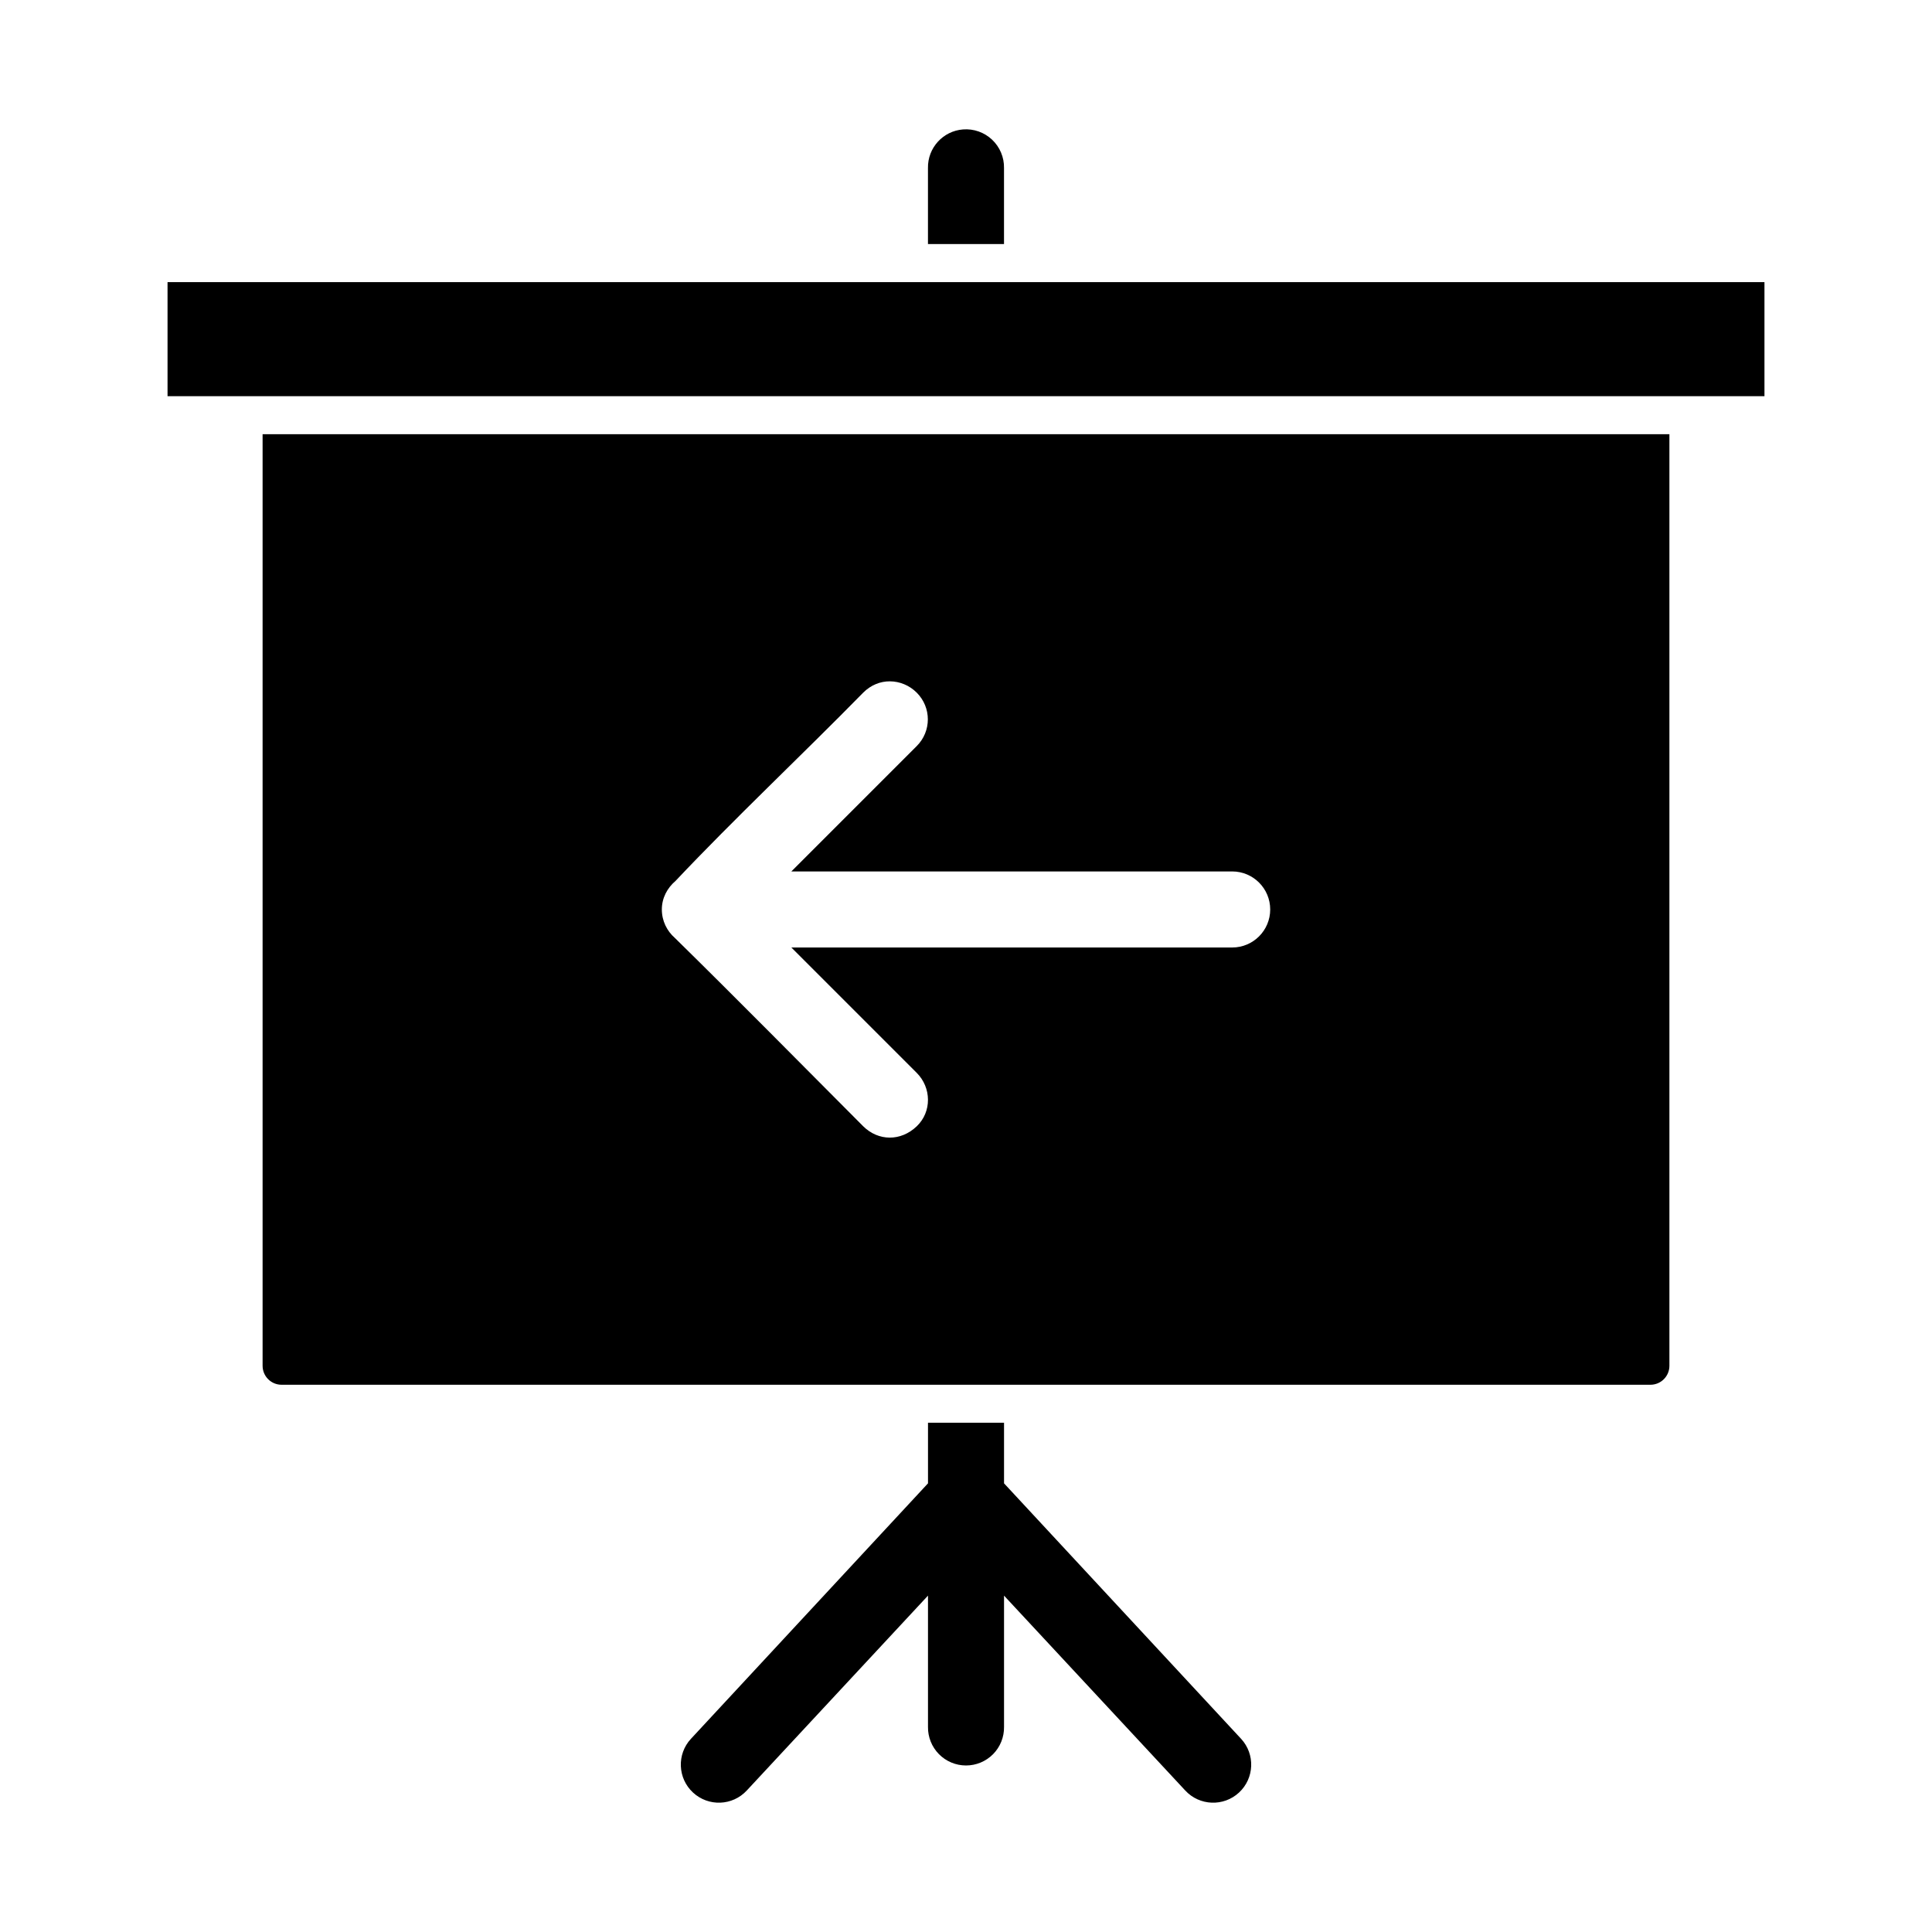 <?xml version="1.0" encoding="UTF-8"?>
<!-- Uploaded to: SVG Repo, www.svgrepo.com, Generator: SVG Repo Mixer Tools -->
<svg fill="#000000" width="800px" height="800px" version="1.1" viewBox="144 144 512 512" xmlns="http://www.w3.org/2000/svg">
 <path d="m399.21 178.3c-5.316 0.414-9.387 4.898-9.289 10.23v20.152h20.152v-20.152c0.055-2.84-1.098-5.57-3.164-7.519-2.07-1.949-4.863-2.934-7.699-2.711zm-210.81 40.461v30.23h423.2v-30.23zm25.191 40.305v246.87c0 2.793 2.246 5.039 5.039 5.039h362.74c2.793 0 5.039-2.246 5.039-5.039v-246.87zm166.26 65.496c2.543 0.016 5.117 1.023 7.086 2.992 3.934 3.934 3.934 10.234 0 14.168l-33.219 33.219h116.82c5.566 0 10.078 4.512 10.078 10.078s-4.512 10.078-10.078 10.078h-116.82l33.219 33.219c3.934 3.934 4.027 10.328 0 14.168-4.231 4.035-10.156 3.953-14.168 0-16.586-16.637-33.227-33.527-49.91-49.91-2.117-1.848-3.465-4.527-3.465-7.555 0-3.07 1.453-5.707 3.621-7.559 15.773-16.707 33.387-33.223 49.75-49.91 2.027-2.027 4.539-3.008 7.086-2.992zm10.078 196.48v16.059l-62.82 67.699h-0.004c-3.781 4.086-3.535 10.465 0.555 14.25 4.086 3.781 10.465 3.535 14.246-0.551l48.02-51.641v34.793c-0.039 2.695 1.008 5.297 2.902 7.219 1.891 1.918 4.477 3 7.176 3 2.695 0 5.281-1.082 7.176-3 1.891-1.922 2.938-4.523 2.898-7.219v-34.793l48.02 51.641c3.781 4.086 10.16 4.332 14.25 0.551 4.086-3.785 4.332-10.164 0.551-14.25l-62.82-67.699v-16.059h-20.152z"/>
</svg>